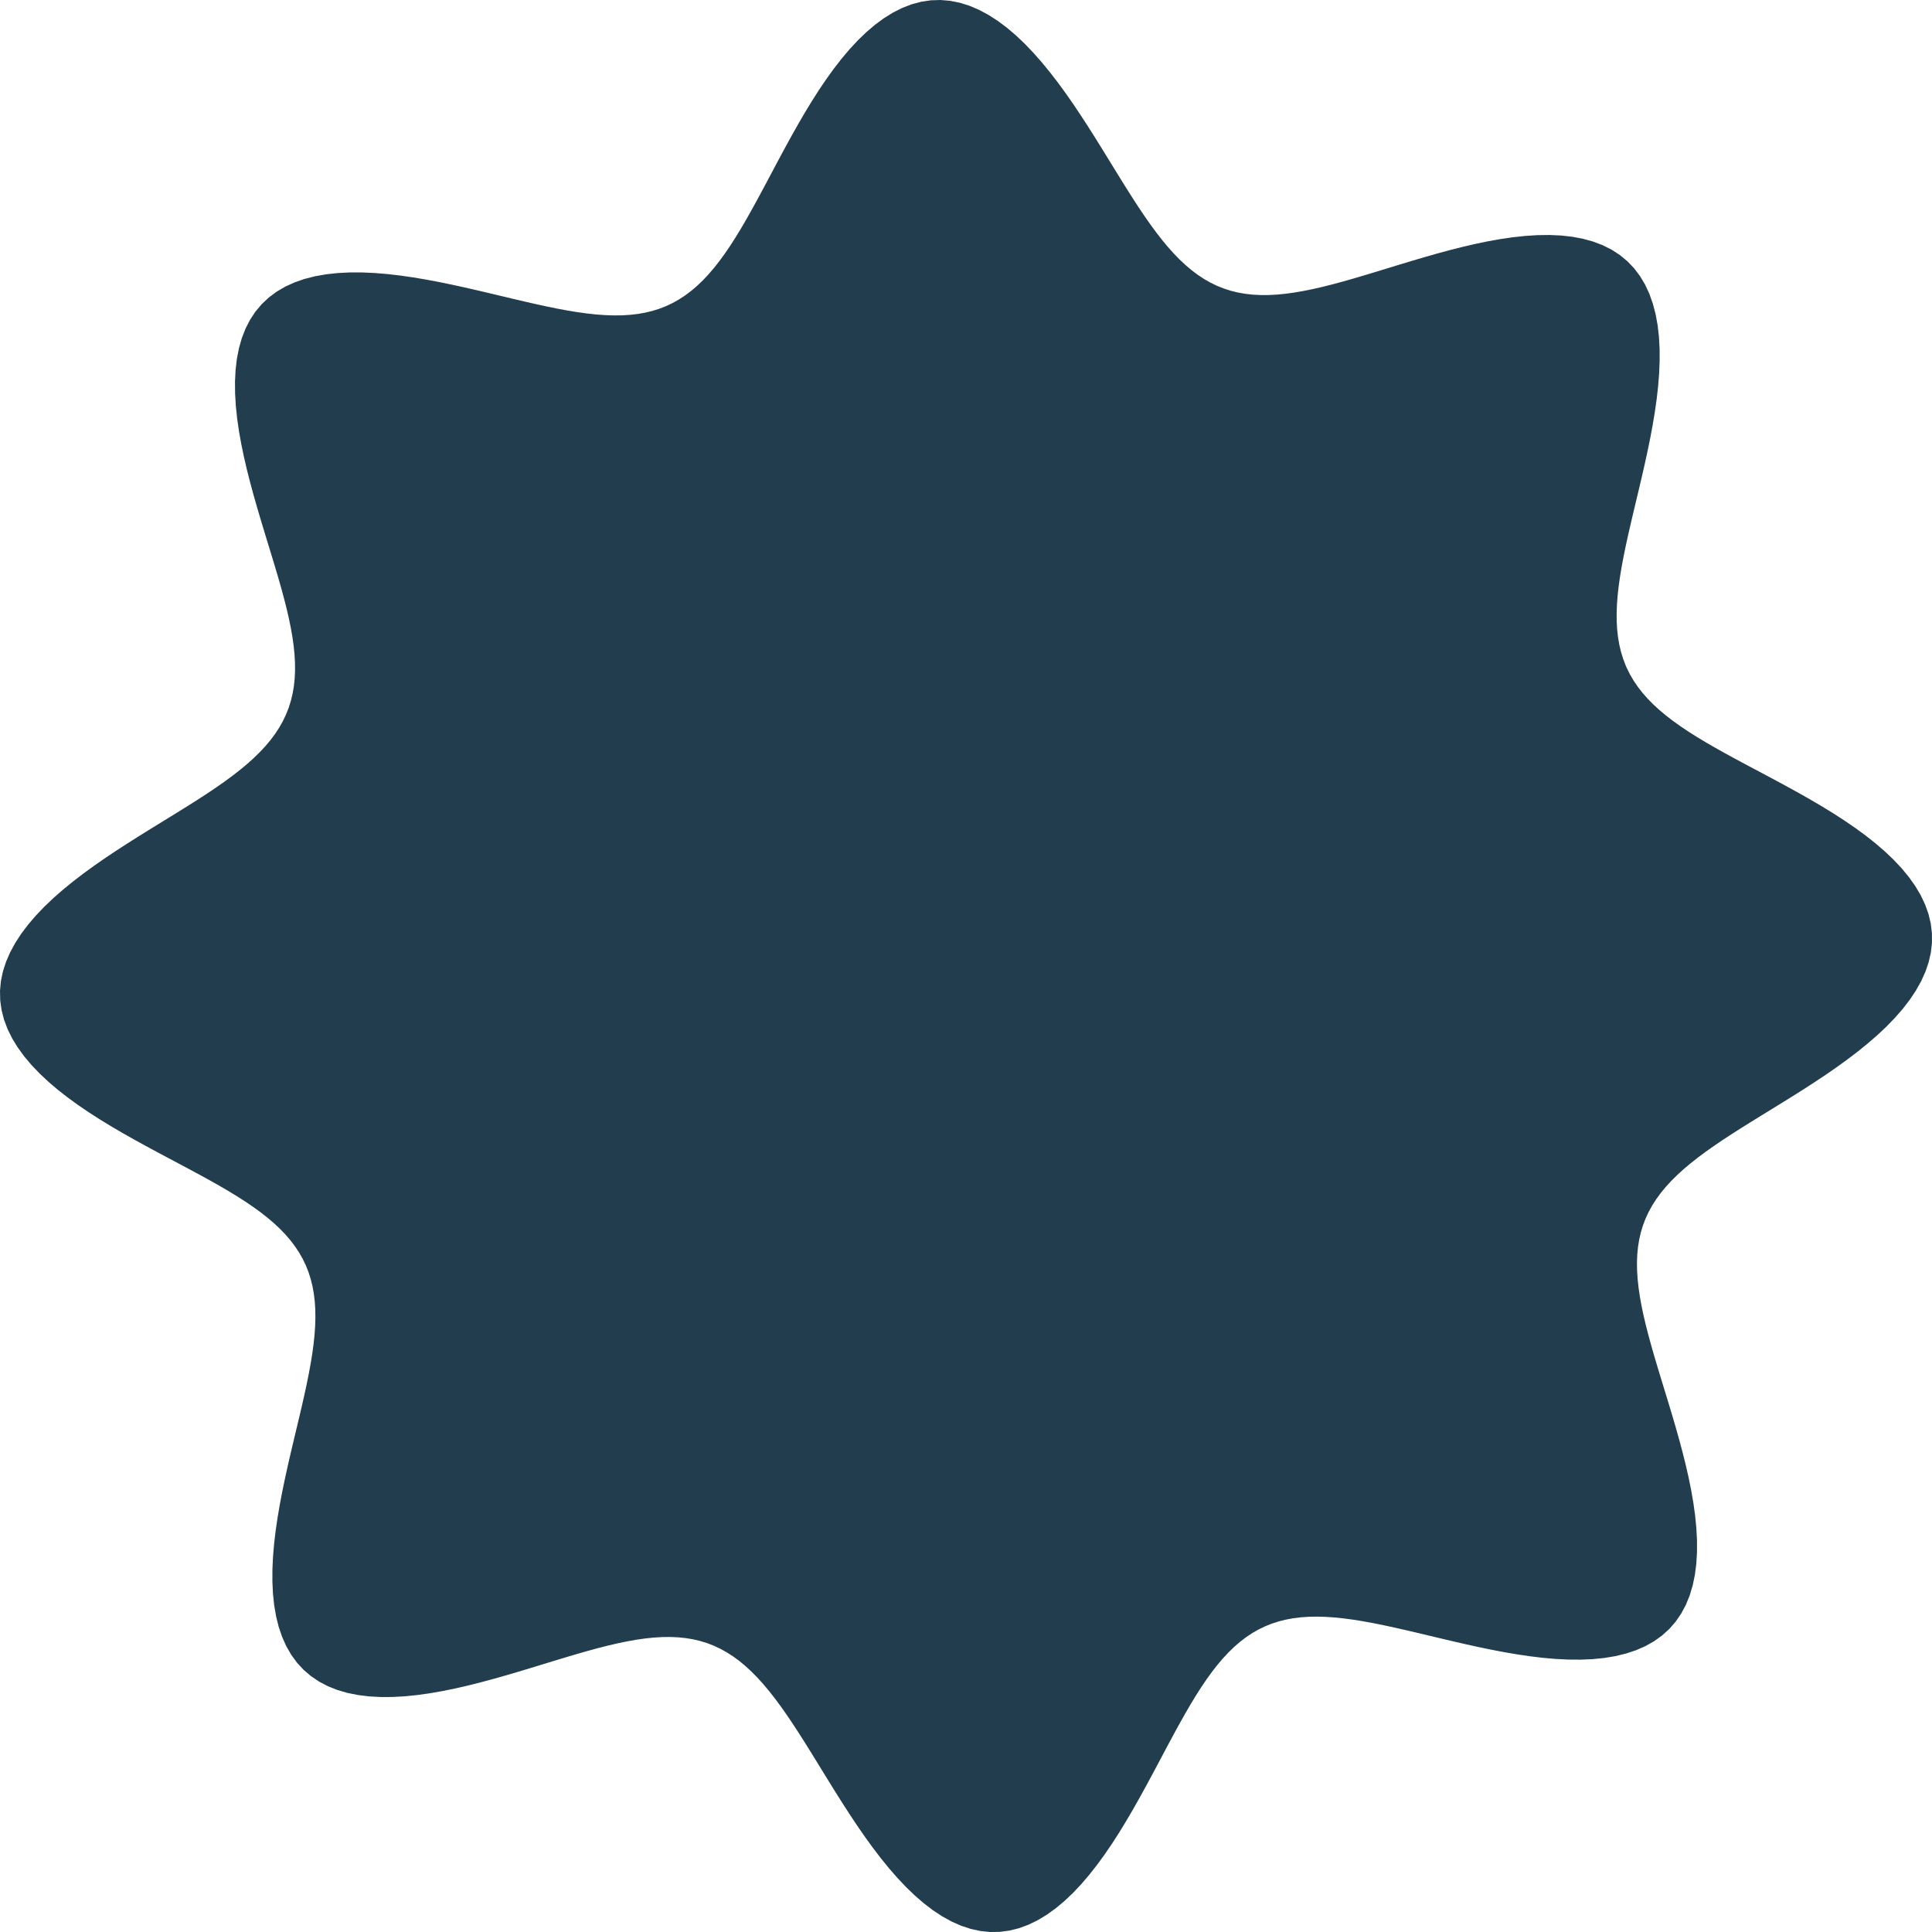 <?xml version="1.0" encoding="UTF-8"?> <svg xmlns="http://www.w3.org/2000/svg" viewBox="0 0 247.009 247.014" fill="none"><path fill-rule="evenodd" clip-rule="evenodd" d="M207.973 85.373L208.384 86.205L208.855 87.012L209.387 87.796L209.979 88.56L210.633 89.305L211.349 90.034L212.126 90.749L212.964 91.452L213.862 92.146L214.82 92.833L215.837 93.516L216.91 94.197L218.039 94.878L219.22 95.562L220.45 96.252L221.727 96.949L223.046 97.658L224.403 98.38L225.792 99.118L227.207 99.874L228.641 100.65L230.088 101.449L231.538 102.274L232.984 103.124L234.415 104.003L235.821 104.912L237.192 105.851L238.517 106.821L239.785 107.823L240.983 108.856L242.101 109.919L243.128 111.012L244.053 112.133L244.867 113.279L245.56 114.449L246.126 115.639L246.557 116.846L246.849 118.067L246.998 119.297L247.004 120.533L246.866 121.77L246.586 123.005L246.169 124.233L245.619 125.451L244.944 126.656L244.15 127.843L243.248 129.01L242.248 130.154L241.16 131.274L239.994 132.368L238.763 133.435L237.478 134.473L236.15 135.483L234.79 136.465L233.409 137.42L232.015 138.347L230.619 139.249L229.229 140.127L227.854 140.981L226.5 141.815L225.174 142.63L223.881 143.428L222.628 144.212L221.418 144.983L220.255 145.744L219.143 146.498L218.084 147.246L217.082 147.992L216.136 148.737L215.251 149.484L214.425 150.235L213.662 150.993L212.96 151.76L212.32 152.538L211.743 153.329L211.228 154.136L210.775 154.96L210.384 155.804L210.054 156.671L209.784 157.56L209.574 158.476L209.422 159.419L209.327 160.392L209.288 161.396L209.303 162.433L209.371 163.504L209.489 164.61L209.656 165.753L209.868 166.934L210.124 168.153L210.42 169.411L210.753 170.709L211.119 172.046L211.514 173.421L211.934 174.835L212.375 176.286L212.829 177.771L213.293 179.29L213.76 180.838L214.222 182.414L214.674 184.012L215.107 185.628L215.515 187.257L215.889 188.893L216.22 190.529L216.502 192.158L216.725 193.774L216.881 195.367L216.963 196.93L216.963 198.453L216.875 199.929L216.693 201.349L216.411 202.705L216.026 203.988L215.535 205.192L214.937 206.31L214.231 207.337L213.417 208.268L212.5 209.1L211.481 209.83L210.367 210.459L209.163 210.986L207.876 211.412L206.513 211.742L205.082 211.978L203.593 212.125L202.055 212.19L200.476 212.178L198.865 212.096L197.231 211.952L195.582 211.754L193.927 211.508L192.271 211.224L190.624 210.908L188.989 210.569L187.374 210.213L185.783 209.847L184.219 209.478L182.687 209.113L181.189 208.756L179.728 208.414L178.305 208.091L176.923 207.792L175.581 207.522L174.281 207.284L173.022 207.081L171.805 206.918L170.629 206.796L169.493 206.719L168.396 206.688L167.337 206.707L166.316 206.776L165.33 206.898L164.377 207.075L163.458 207.307L162.568 207.596L161.708 207.943L160.874 208.35L160.065 208.816L159.279 209.343L158.514 209.93L157.767 210.58L157.037 211.29L156.321 212.062L155.617 212.895L154.922 213.789L154.235 214.742L153.552 215.754L152.871 216.823L152.19 217.947L151.506 219.124L150.817 220.351L150.12 221.625L149.412 222.94L148.692 224.294L147.955 225.68L147.201 227.094L146.426 228.527L145.628 229.973L144.806 231.423L143.958 232.869L143.081 234.302L142.175 235.711L141.238 237.085L140.27 238.414L139.271 239.686L138.241 240.891L137.18 242.016L136.089 243.05L134.97 243.984L133.826 244.807L132.658 245.51L131.469 246.086L130.263 246.528L129.043 246.831L127.814 246.992L126.578 247.009L125.341 246.882L124.106 246.614L122.877 246.208L121.658 245.668L120.452 245.002L119.264 244.218L118.095 243.324L116.949 242.332L115.827 241.25L114.731 240.09L113.662 238.864L112.621 237.583L111.609 236.258L110.625 234.9L109.668 233.52L108.739 232.127L107.835 230.731L106.955 229.341L106.099 227.964L105.263 226.608L104.447 225.279L103.648 223.984L102.863 222.727L102.091 221.513L101.329 220.347L100.575 219.23L99.826 218.167L99.08 217.16L98.335 216.211L97.588 215.32L96.838 214.49L96.08 213.721L95.315 213.014L94.538 212.37L93.748 211.788L92.942 211.268L92.119 210.81L91.277 210.414L90.412 210.079L89.524 209.805L88.611 209.59L87.67 209.433L86.699 209.334L85.698 209.29L84.664 209.301L83.596 209.365L82.492 209.479L81.352 209.642L80.174 209.851L78.958 210.103L77.703 210.396L76.409 210.726L75.075 211.09L73.702 211.483L72.291 211.902L70.844 212.34L69.361 212.794L67.845 213.257L66.299 213.724L64.725 214.187L63.129 214.64L61.514 215.075L59.886 215.485L58.25 215.862L56.614 216.197L54.984 216.483L53.367 216.711L51.771 216.873L50.206 216.961L48.679 216.968L47.199 216.887L45.774 216.712L44.413 216.439L43.124 216.063L41.913 215.58L40.788 214.99L39.754 214.292L38.815 213.488L37.975 212.578L37.237 211.568L36.6 210.461L36.065 209.264L35.63 207.983L35.294 206.626L35.05 205.201L34.896 203.716L34.825 202.181L34.831 200.605L34.908 198.996L35.047 197.364L35.241 195.716L35.483 194.061L35.765 192.405L36.078 190.757L36.416 189.121L36.771 187.504L37.136 185.91L37.505 184.344L37.872 182.809L38.229 181.309L38.573 179.845L38.897 178.419L39.198 177.034L39.47 175.689L39.711 174.385L39.917 173.123L40.084 171.903L40.209 170.723L40.29 169.584L40.324 168.484L40.31 167.423L40.244 166.398L40.126 165.409L39.954 164.454L39.726 163.532L39.442 162.64L39.099 161.778L38.698 160.942L38.236 160.131L37.714 159.343L37.132 158.577L36.487 157.829L35.782 157.097L35.015 156.38L34.186 155.675L33.297 154.98L32.349 154.292L31.341 153.609L30.277 152.928L29.157 152.247L27.984 151.564L26.761 150.875L25.492 150.179L24.179 149.472L22.828 148.752L21.444 148.017L20.033 147.264L18.601 146.491L17.156 145.695L15.705 144.876L14.258 144.029L12.824 143.155L11.413 142.251L10.036 141.317L8.703 140.352L7.425 139.355L6.215 138.327L5.084 137.268L4.041 136.18L3.099 135.064L2.267 133.921L1.554 132.755L0.968 131.568L0.515 130.363L0.201 129.144L0.029 127.915L0 126.68L0.115 125.443L0.372 124.207L0.768 122.978L1.297 121.758L1.953 120.551L2.728 119.361L3.614 118.191L4.599 117.043L5.674 115.919L6.828 114.82L8.049 113.749L9.326 112.706L10.648 111.692L12.004 110.705L13.383 109.747L14.775 108.815L16.171 107.909L17.563 107.028L18.941 106.17L20.299 105.332L21.63 104.515L22.928 103.714L24.188 102.928L25.405 102.155L26.576 101.392L27.696 100.638L28.763 99.889L29.775 99.143L30.729 98.398L31.625 97.651L32.46 96.901L33.233 96.144L33.945 95.379L34.595 94.603L35.182 93.814L35.707 93.01L36.169 92.189L36.57 91.348L36.91 90.485L37.189 89.599L37.409 88.688L37.57 87.749L37.674 86.781L37.722 85.782L37.715 84.751L37.656 83.686L37.546 82.585L37.387 81.448L37.181 80.273L36.932 79.06L36.642 77.808L36.315 76.517L35.954 75.186L35.563 73.816L35.146 72.409L34.709 70.964L34.256 69.484L33.794 67.97L33.327 66.426L32.864 64.855L32.41 63.26L31.973 61.647L31.56 60.02L31.181 58.384L30.842 56.748L30.552 55.117L30.319 53.498L30.152 51.901L30.058 50.333L30.044 48.803L30.118 47.319L30.284 45.889L30.55 44.523L30.918 43.228L31.392 42.01L31.973 40.878L32.662 39.837L33.459 38.89L34.36 38.042L35.362 37.295L36.462 36.651L37.652 36.108L38.927 35.665L40.278 35.321L41.698 35.07L43.178 34.909L44.71 34.831L46.283 34.832L47.889 34.903L49.52 35.037L51.167 35.228L52.822 35.466L54.478 35.745L56.127 36.056L57.764 36.392L59.383 36.746L60.978 37.111L62.547 37.479L64.084 37.846L65.588 38.204L67.055 38.549L68.483 38.875L69.872 39.178L71.22 39.453L72.527 39.697L73.792 39.905L75.016 40.075L76.199 40.204L77.341 40.288L78.444 40.326L79.509 40.316L80.536 40.254L81.528 40.141L82.486 39.973L83.411 39.75L84.305 39.47L85.17 39.132L86.008 38.735L86.82 38.278L87.609 37.761L88.378 37.183L89.127 36.544L89.86 35.843L90.578 35.081L91.284 34.258L91.98 33.374L92.669 32.43L93.352 31.427L94.033 30.367L94.714 29.251L95.397 28.083L96.085 26.864L96.781 25.598L97.487 24.288L98.205 22.94L98.939 21.558L99.69 20.149L100.462 18.719L101.256 17.274L102.074 15.824L102.918 14.376L103.79 12.941L104.691 11.528L105.623 10.147L106.586 8.81L107.58 7.528L108.606 6.312L109.662 5.174L110.748 4.124L111.862 3.174L113.003 2.332L114.167 1.61L115.353 1.013L116.556 0.549L117.774 0.224L119.002 0.04L120.237 0L121.474 0.104L122.71 0.35L123.94 0.735L125.161 1.253L126.369 1.9L127.56 2.666L128.733 3.542L129.883 4.52L131.009 5.589L132.109 6.737L133.182 7.953L134.227 9.226L135.244 10.544L136.233 11.898L137.194 13.275L138.128 14.667L139.035 16.063L139.919 17.455L140.779 18.834L141.617 20.194L142.437 21.528L143.239 22.829L144.025 24.092L144.799 25.313L145.563 26.487L146.318 27.611L147.068 28.683L147.813 29.699L148.558 30.658L149.305 31.558L150.055 32.398L150.811 33.177L151.575 33.893L152.35 34.548L153.138 35.14L153.941 35.67L154.761 36.137L155.6 36.543L156.461 36.887L157.345 37.172L158.254 37.396L159.191 37.562L160.157 37.67L161.153 37.722L162.182 37.72L163.244 37.665L164.342 37.559L165.476 37.403L166.648 37.201L167.858 36.956L169.107 36.669L170.395 36.345L171.723 35.986L173.089 35.597L174.494 35.183L175.936 34.747L177.413 34.295L178.924 33.833L180.466 33.366L182.035 32.902L183.628 32.447L185.24 32.008L186.867 31.594L188.501 31.212L190.138 30.869L191.77 30.575L193.39 30.337L194.989 30.165L196.56 30.064L198.093 30.044L199.582 30.11L201.015 30.269L202.387 30.527L203.688 30.887L204.912 31.352L206.051 31.925L207.1 32.605L208.054 33.393L208.91 34.286L209.665 35.281L210.318 36.372L210.869 37.556L211.319 38.824L211.672 40.17L211.93 41.584L212.098 43.06L212.182 44.587L212.187 46.158L212.121 47.762L211.992 49.391L211.806 51.037L211.571 52.692L211.295 54.347L210.986 55.998L210.652 57.635L210.299 59.256L209.935 60.854L209.566 62.424L209.199 63.964L208.84 65.471L208.494 66.941L208.166 68.372L207.861 69.765L207.584 71.116L207.337 72.426L207.126 73.695L206.953 74.922L206.821 76.108L206.732 77.253L206.691 78.359L206.697 79.427L206.754 80.457L206.864 81.452L207.027 82.412L207.246 83.339L207.522 84.236L207.855 85.103L207.973 85.373Z" fill="#213D4E"></path></svg> 